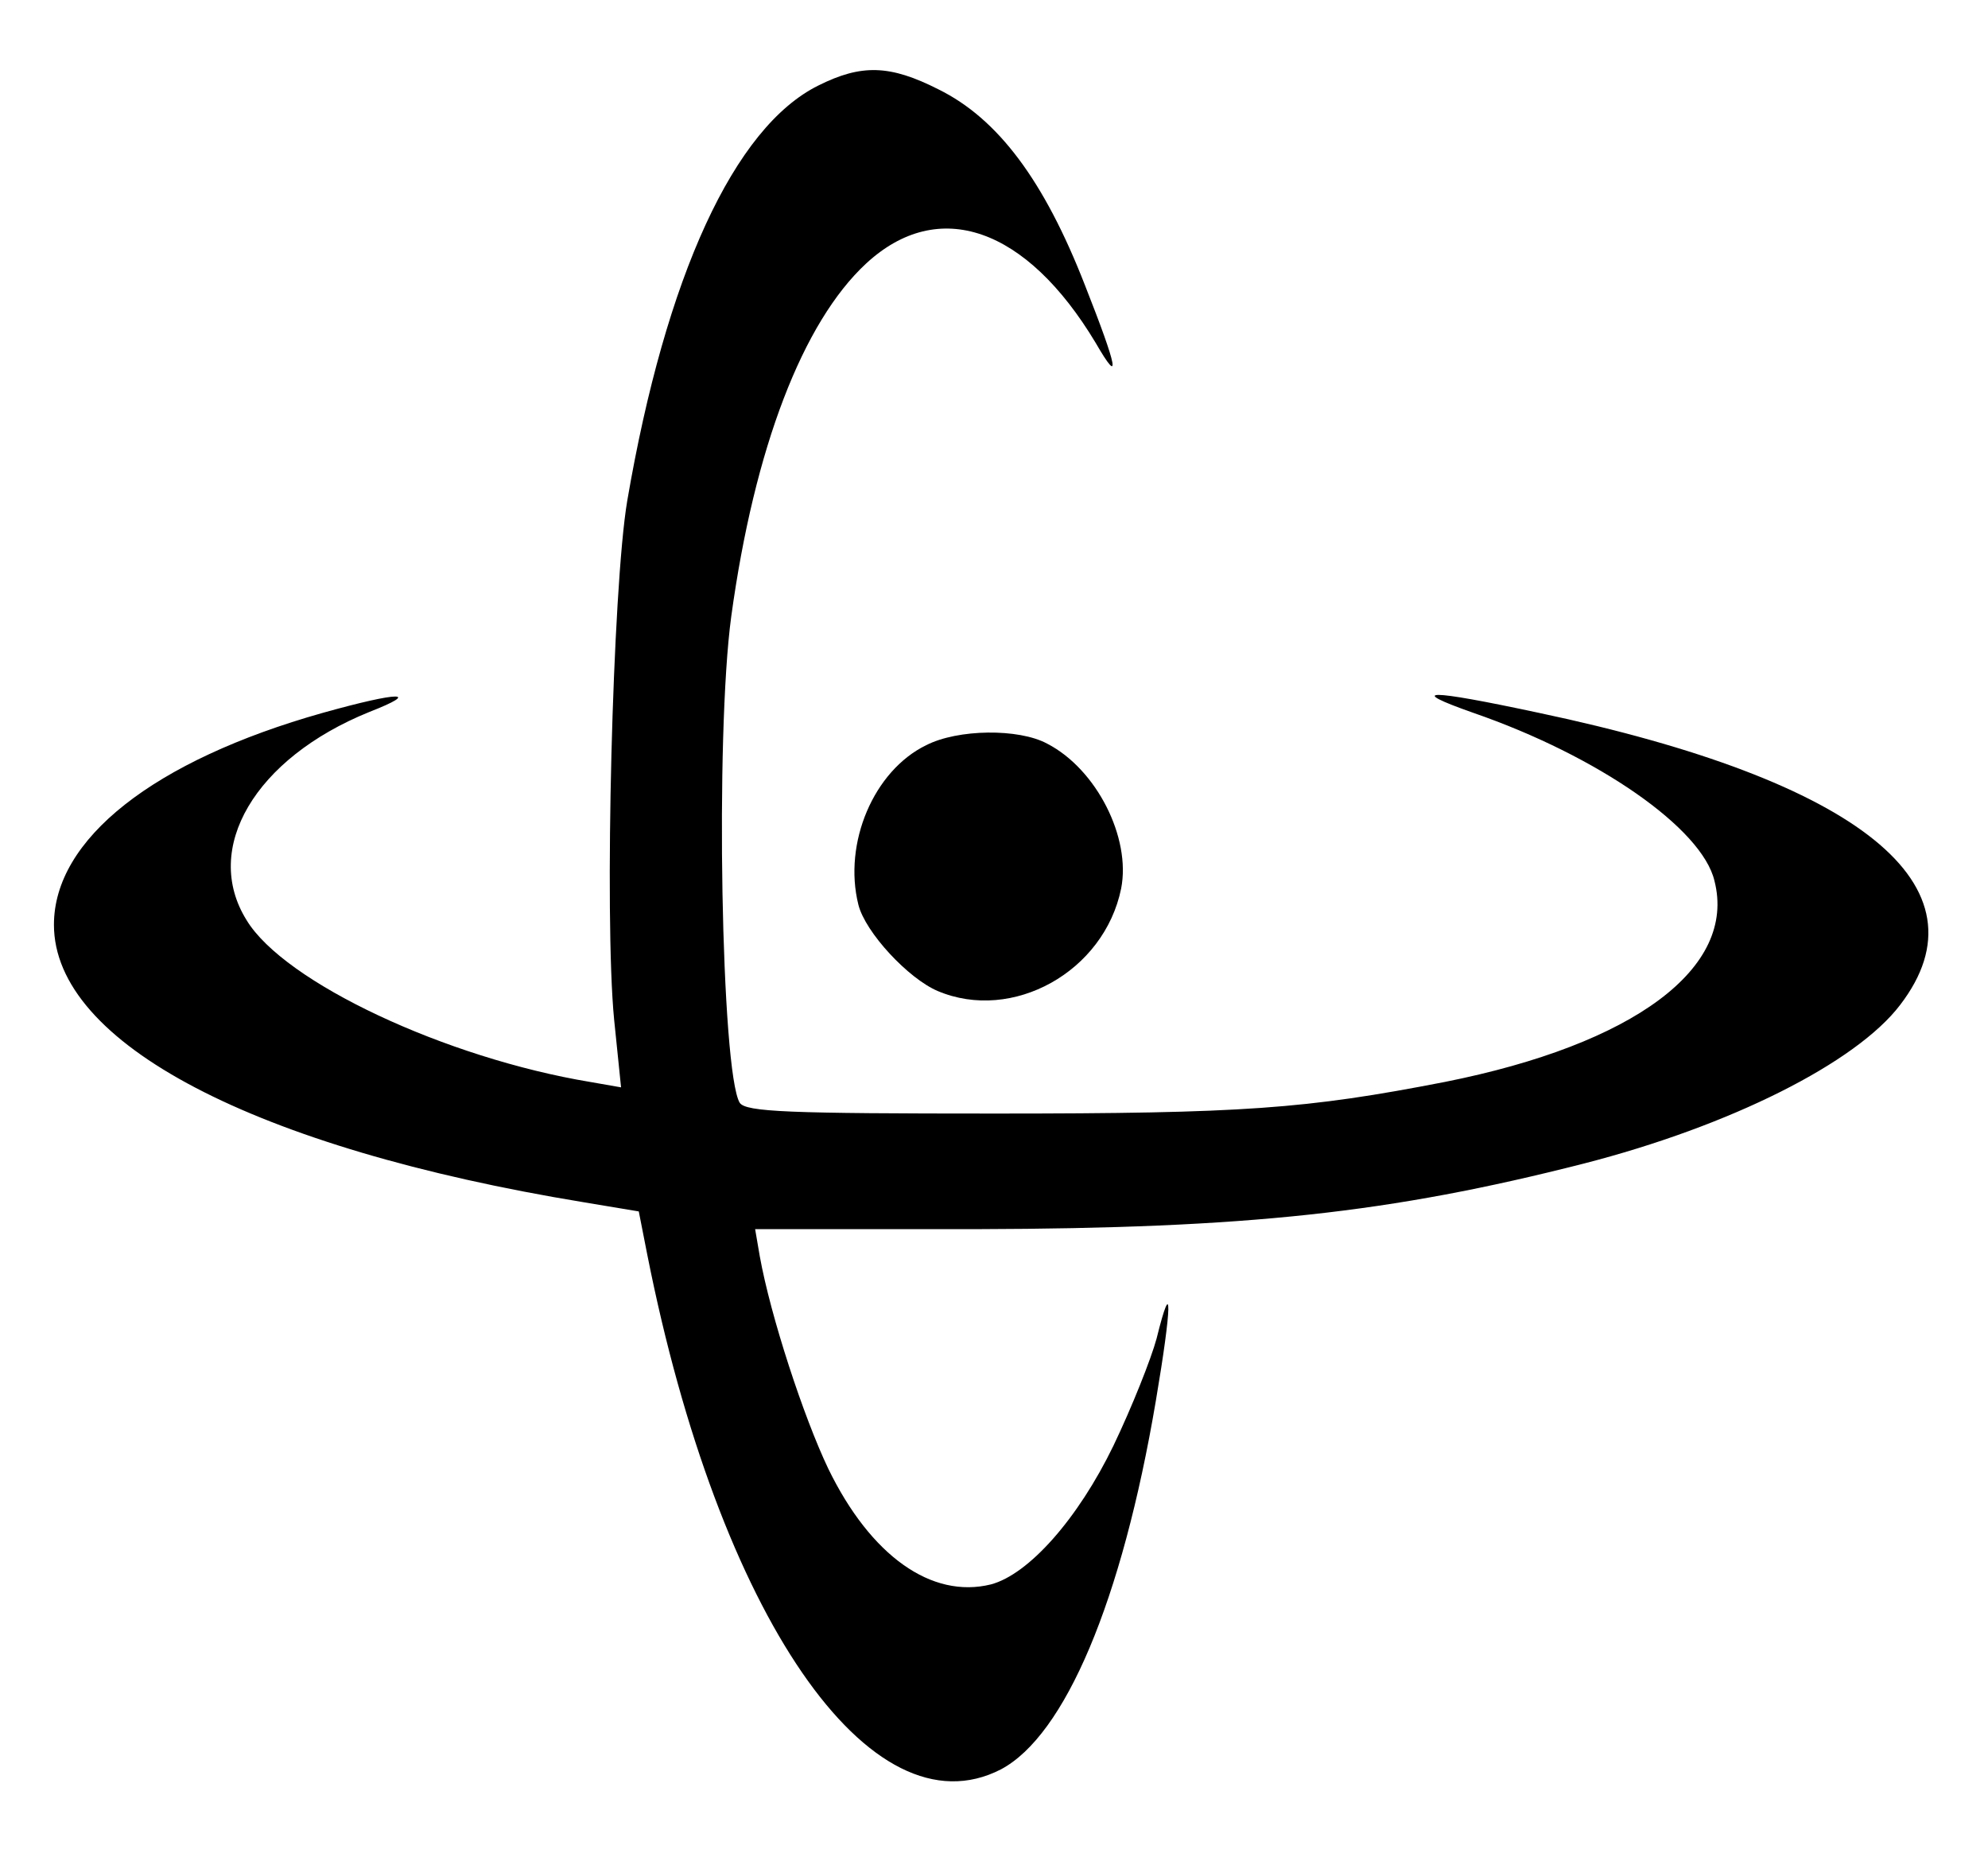 <?xml version="1.0" standalone="no"?>
<!DOCTYPE svg PUBLIC "-//W3C//DTD SVG 20010904//EN"
 "http://www.w3.org/TR/2001/REC-SVG-20010904/DTD/svg10.dtd">
<svg version="1.0" xmlns="http://www.w3.org/2000/svg"
 width="258pt" height="241pt" viewBox="0 0 258 241"
 preserveAspectRatio="xMidYMid meet">
<g transform="translate(0,241) scale(0.1,-0.1)"
fill="#000000" stroke="none">
<path d="M1062 2299 c-109 -54 -198 -247 -248 -539 -19 -113 -30 -540 -17
-673 l9 -88 -40 7 c-187 31 -397 129 -446 210 -58 93 11 210 159 270 69 27 40
27 -60 -1 -220 -62 -349 -164 -349 -275 0 -154 261 -290 687 -360 l72 -12 11
-56 c93 -469 290 -755 459 -668 83 44 157 218 201 478 21 124 22 166 1 81 -7
-26 -32 -89 -56 -139 -46 -95 -110 -167 -159 -180 -77 -19 -156 37 -211 150
-32 67 -75 198 -89 276 l-6 35 288 0 c351 1 536 21 787 85 191 49 354 131 411
206 118 154 -52 291 -469 379 -145 31 -173 31 -85 0 162 -56 297 -150 313
-218 29 -113 -104 -212 -350 -261 -180 -35 -261 -41 -583 -41 -268 0 -324 2
-332 14 -24 40 -32 476 -11 631 30 219 93 382 175 458 94 87 208 47 298 -103
33 -57 29 -34 -14 75 -53 136 -113 216 -190 254 -63 32 -100 33 -156 5z"/>
<path d="M1202 1443 c-68 -33 -108 -127 -88 -207 9 -36 65 -96 103 -112 97
-41 216 25 238 133 13 66 -32 155 -96 188 -37 20 -116 19 -157 -2z"/>
</g>
</svg>
